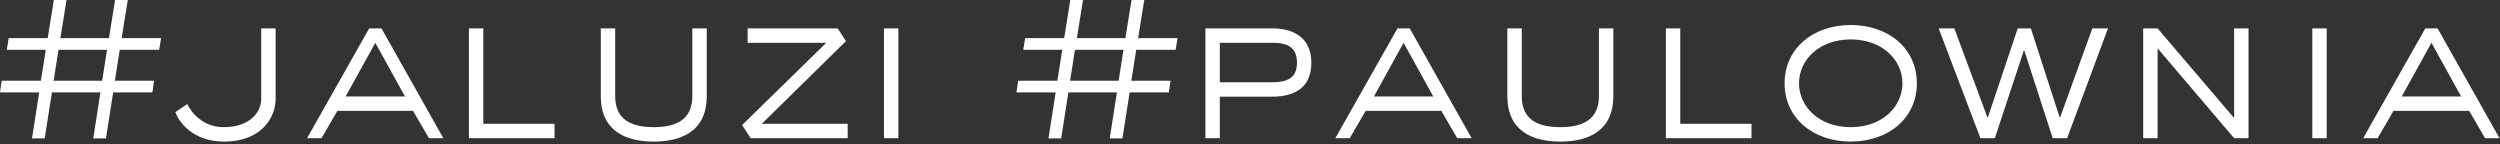 <?xml version="1.0" encoding="UTF-8"?> <svg xmlns="http://www.w3.org/2000/svg" width="780" height="45" viewBox="0 0 780 45" fill="none"><rect x="0" y="0" width="780" height="45" fill="#333333" stroke="none"/><path d="M35.31 28.832L33.061 43.181H29.094L31.342 28.832H16.199L13.951 43.181H9.983L12.231 28.832H-0.002L0.527 25.195H12.76L14.281 15.54H2.114L2.709 11.903H14.876L16.794 0H20.762L18.844 11.903H33.987L35.905 0H39.873L37.955 11.903H50.254L49.659 15.54H37.36L35.839 25.195H48.072L47.543 28.832H35.31ZM31.871 25.195L33.392 15.54H18.249L16.728 25.195H31.871ZM85.992 8.861V30.948C85.992 36.238 81.958 44.173 69.923 44.173C60.334 44.173 55.904 38.288 54.713 34.982L58.416 32.469C59.739 35.114 63.244 39.677 69.856 39.677C77.858 39.677 81.495 35.048 81.495 30.948V8.861H85.992ZM119.018 8.861L138.327 43.115H133.83L128.871 34.585H105.263L100.304 43.115H95.807L115.183 8.861H119.018ZM126.358 30.088L117.1 13.358L107.842 30.088H126.358ZM173.015 38.619V43.115H146.3V8.861H150.797V38.619H173.015ZM220.509 8.861V29.956C220.509 40.933 212.64 44.173 203.977 44.173C195.315 44.173 187.446 40.933 187.446 29.956V8.861H191.942V29.956C191.942 35.841 195.05 39.677 203.977 39.677C212.905 39.677 216.012 35.775 216.012 29.956V8.861H220.509ZM264.477 38.619V43.115H234.191L231.546 39.015L257.798 13.358H233.265V8.861H261.369L263.948 12.829L237.695 38.619H264.477ZM280.289 8.861V43.115H275.792V8.861H280.289ZM352.449 28.832L350.201 43.181H346.233L348.481 28.832H333.338L331.09 43.181H327.122L329.37 28.832H317.137L317.666 25.195H329.899L331.42 15.54H319.253L319.848 11.903H332.016L333.933 0H337.901L335.983 11.903H351.126L353.044 0H357.012L355.094 11.903H367.394L366.798 15.54H354.499L352.978 25.195H365.211L364.682 28.832H352.449ZM349.01 25.195L350.531 15.54H335.388L333.867 25.195H349.01ZM380.581 30.154V43.115H376.085V8.861H397.047C402.403 8.861 409.148 10.911 409.148 19.574C409.148 28.369 402.403 30.154 397.047 30.154H380.581ZM380.581 25.658H397.047C402.403 25.658 404.652 23.74 404.652 19.574C404.652 15.276 402.403 13.358 397.047 13.358H380.581V25.658ZM439.838 8.861L459.147 43.115H454.65L449.691 34.585H426.084L421.124 43.115H416.627L436.003 8.861H439.838ZM447.178 30.088L437.92 13.358L428.662 30.088H447.178ZM503.358 8.861V29.956C503.358 40.933 495.489 44.173 486.826 44.173C478.163 44.173 470.294 40.933 470.294 29.956V8.861H474.791V29.956C474.791 35.841 477.899 39.677 486.826 39.677C495.753 39.677 498.861 35.775 498.861 29.956V8.861H503.358ZM546.466 38.619V43.115H519.751V8.861H524.247V38.619H546.466ZM598.06 25.988C598.06 36.899 589.132 44.173 577.428 44.173C565.723 44.173 556.796 36.899 556.796 25.988C556.796 15.077 565.723 7.803 577.428 7.803C589.132 7.803 598.06 15.077 598.06 25.988ZM577.428 39.677C587.281 39.677 593.563 33.262 593.563 25.988C593.563 18.714 587.281 12.3 577.428 12.3C567.575 12.3 561.293 18.714 561.293 25.988C561.293 33.262 567.575 39.677 577.428 39.677ZM657.7 8.861L644.937 43.115H640.44L631.579 15.739H631.447L622.388 43.115H617.891L604.864 8.861H609.757L620.073 36.635H620.205L629.529 8.861H633.629L642.623 36.635H642.755L652.806 8.861H657.7ZM701.542 8.861V43.115H697.046L673.174 15.077V43.115H668.677V8.861H673.174L697.046 36.833V8.861H701.542ZM725.937 8.861V43.115H721.44V8.861H725.937ZM760.529 8.861L779.838 43.115H775.341L770.382 34.585H746.774L741.815 43.115H737.318L756.693 8.861H760.529ZM767.869 30.088L758.611 13.358L749.353 30.088H767.869Z" fill="white"></path></svg> 